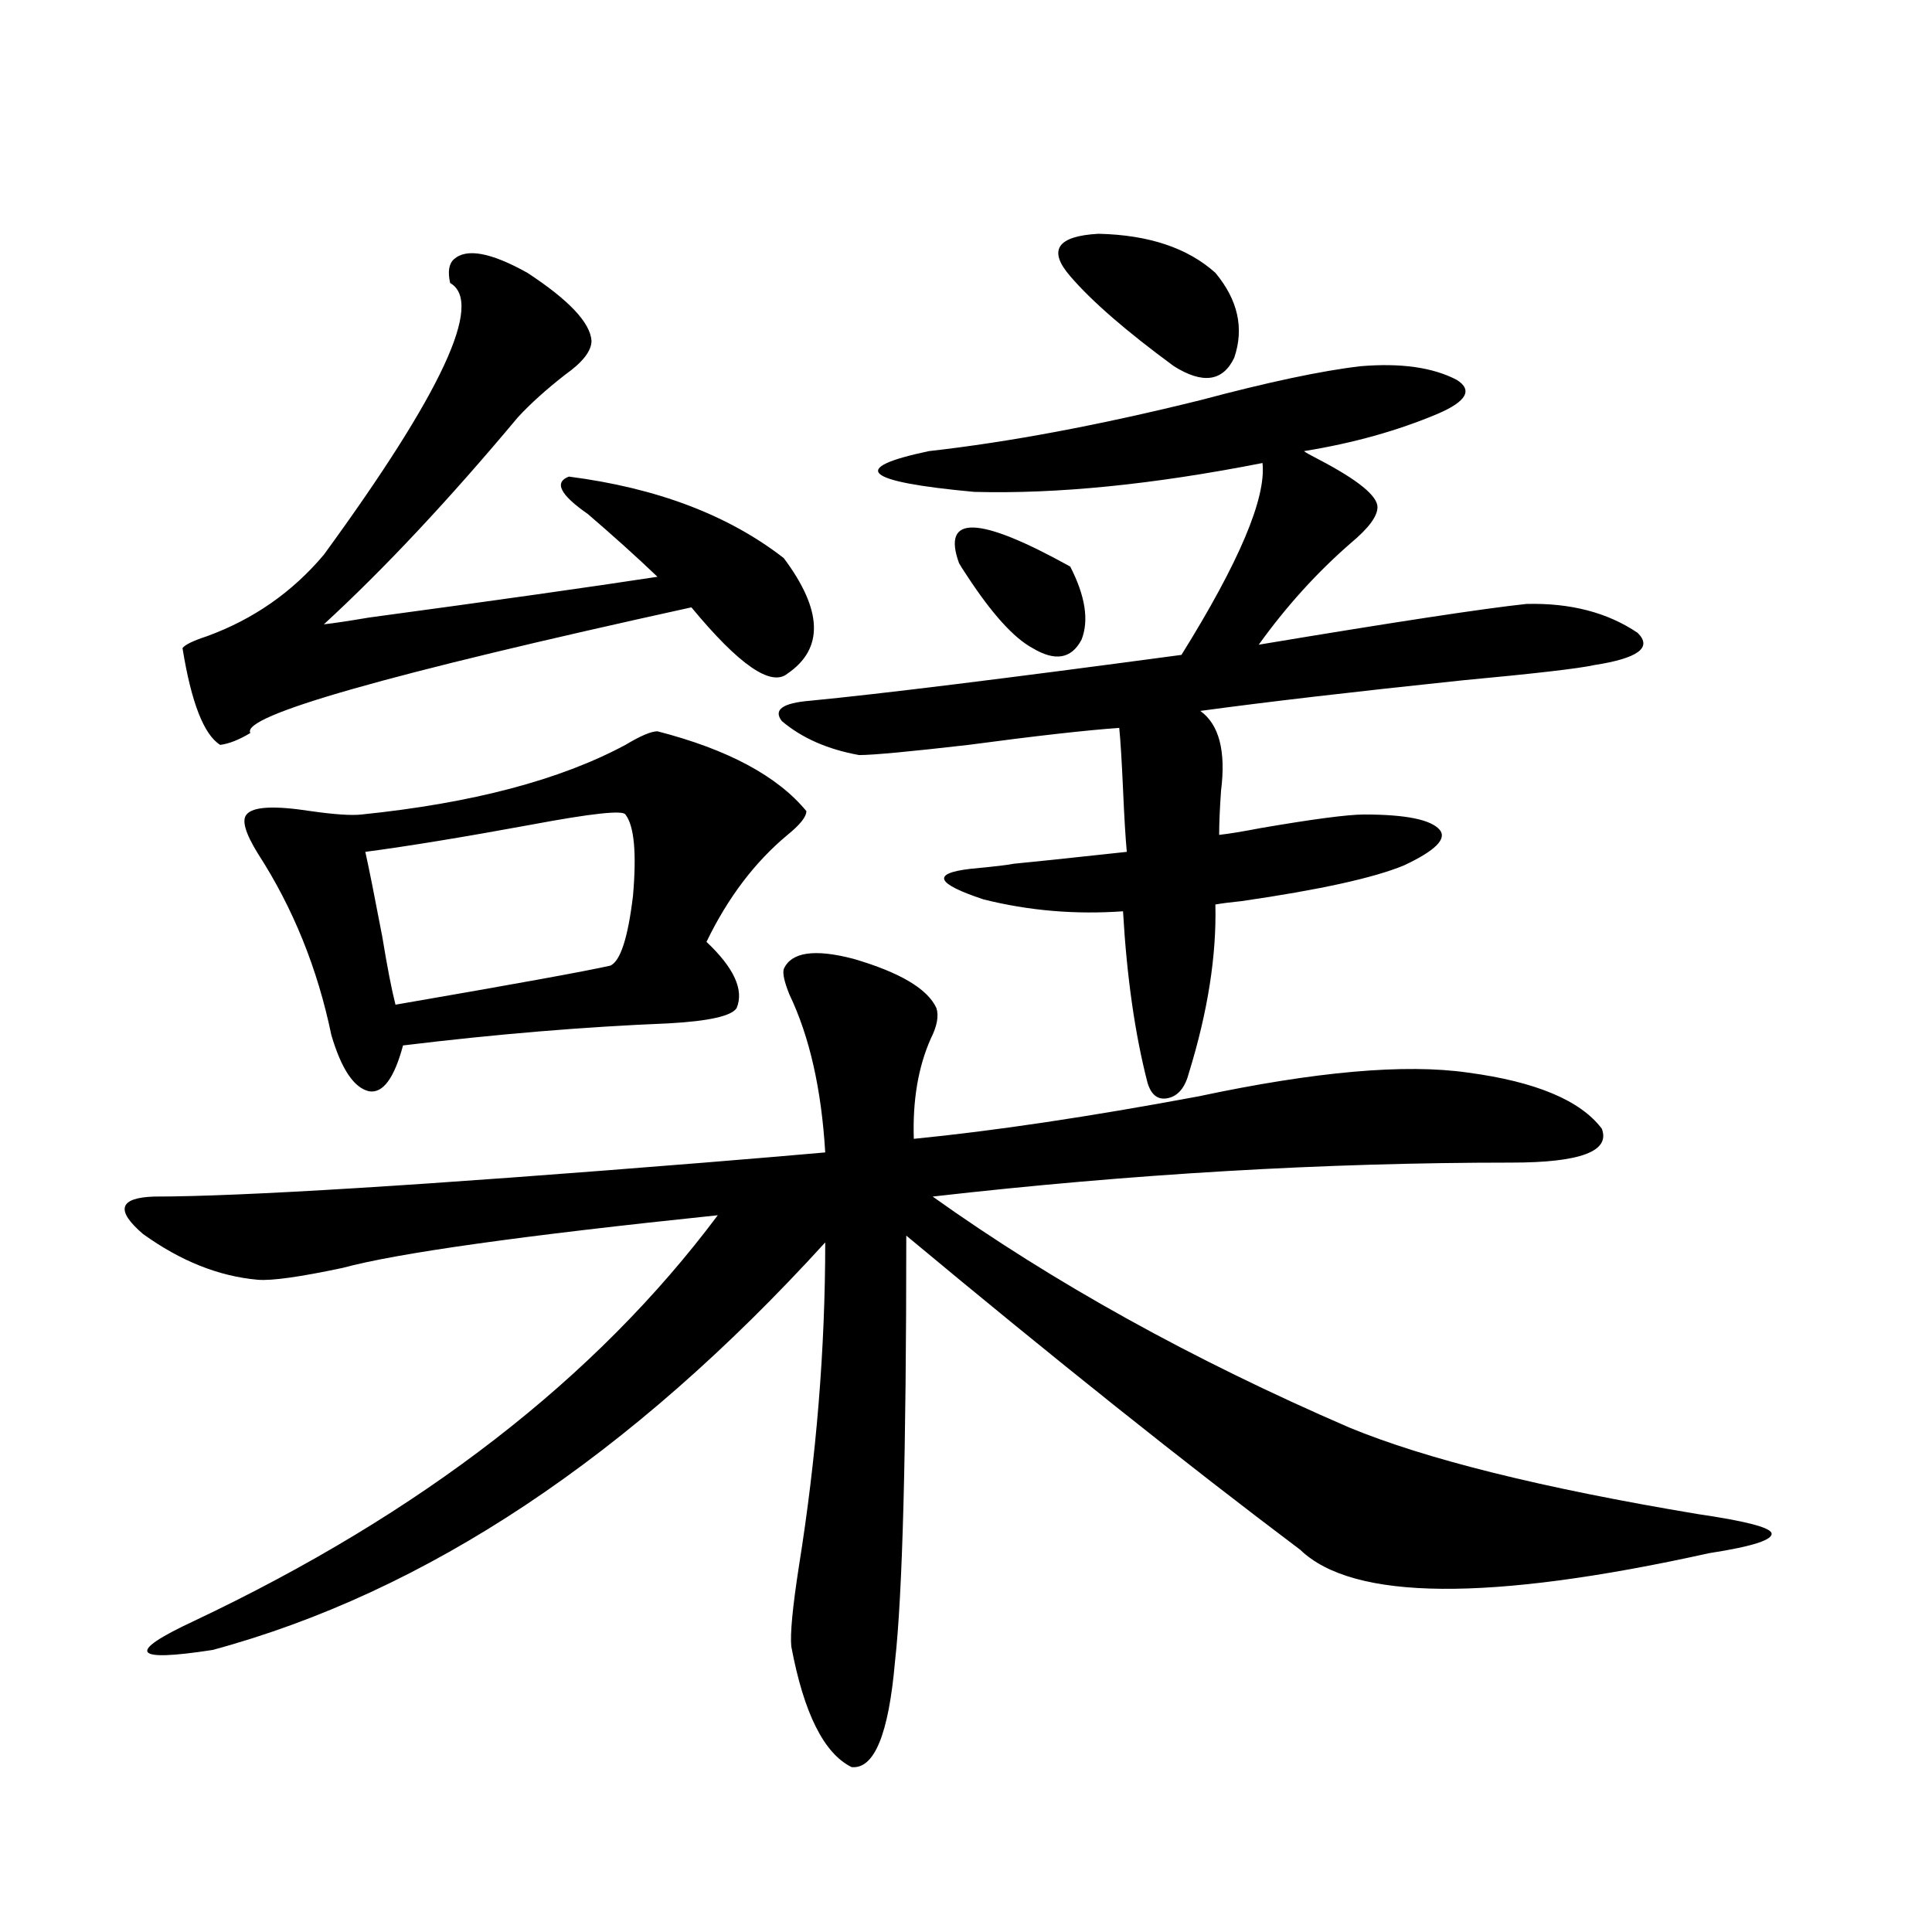 <?xml version="1.0" encoding="utf-8"?>
<!-- Generator: Adobe Illustrator 16.0.0, SVG Export Plug-In . SVG Version: 6.00 Build 0)  -->
<!DOCTYPE svg PUBLIC "-//W3C//DTD SVG 1.1//EN" "http://www.w3.org/Graphics/SVG/1.1/DTD/svg11.dtd">
<svg version="1.1" id="图层_1" xmlns="http://www.w3.org/2000/svg" xmlns:xlink="http://www.w3.org/1999/xlink" x="0px" y="0px"
	 width="1000px" height="1000px" viewBox="0 0 1000 1000" enable-background="new 0 0 1000 1000" xml:space="preserve">
<path d="M484.695,521.781c1.296,4.106,0.32,9.38-2.927,15.82c-6.509,14.653-9.436,31.943-8.78,51.855
	c41.615-4.092,90.729-11.426,147.313-21.973c60.486-12.881,106.979-16.987,139.509-12.305c35.121,4.697,58.2,14.365,69.267,29.004
	c4.543,11.729-11.066,17.578-46.828,17.578c-96.918,0-196.748,5.864-299.505,17.578c62.438,44.536,134.296,84.375,215.604,119.531
	c39.664,16.411,99.83,31.353,180.483,44.824c24.055,3.516,36.737,6.743,38.048,9.668c1.296,3.516-9.436,7.031-32.194,10.547
	c-113.823,25.187-184.386,24.609-211.702-1.758c-59.19-44.521-127.161-98.726-203.897-162.598c0,112.5-1.951,186.026-5.854,220.605
	c-3.262,37.491-10.731,55.66-22.438,54.492c-14.313-7.031-24.725-27.836-31.219-62.402c-0.655-6.454,0.641-20.215,3.902-41.309
	c9.101-56.826,13.658-112.788,13.658-167.871C326.315,753.813,220.632,824.125,110.07,854.008
	c-41.63,6.441-44.877,1.456-9.756-14.941c117.711-55.659,208.12-125.684,271.213-210.059
	c-101.461,10.547-166.185,19.639-194.142,27.246c-22.118,4.697-36.752,6.743-43.901,6.152c-20.167-1.758-39.999-9.668-59.511-23.73
	c-14.313-12.305-12.362-18.745,5.854-19.336c44.877,0,139.829-5.85,284.871-17.578c28.612-2.334,49.42-4.092,62.438-5.273
	c-1.951-32.808-8.14-60.054-18.536-81.738c-2.606-6.44-3.582-10.835-2.927-13.184c3.902-8.789,15.93-10.547,36.097-5.273
	C465.824,503.324,480.138,511.825,484.695,521.781z M234.945,134.184c6.494-5.85,19.177-3.516,38.048,7.031
	c21.463,14.063,32.515,25.791,33.17,35.156c0,5.273-4.558,11.138-13.658,17.578c-9.756,7.622-17.896,14.941-24.39,21.973
	c-35.776,42.778-69.267,78.525-100.485,107.227c5.198-0.576,13.003-1.758,23.414-3.516c65.029-8.789,114.784-15.82,149.265-21.094
	c-11.066-10.547-23.094-21.382-36.097-32.52c-14.313-9.956-17.561-16.396-9.756-19.336c45.518,5.864,82.59,19.927,111.217,42.188
	c20.152,26.958,20.808,46.885,1.951,59.766c-8.46,7.031-25.045-4.395-49.755-34.277c-157.404,34.58-233.5,56.25-228.287,65.039
	c-5.854,3.516-11.066,5.576-15.609,6.152c-8.46-5.273-14.969-21.973-19.512-50.098c1.296-1.758,5.519-3.804,12.683-6.152
	c24.055-8.789,44.222-22.852,60.486-42.188c61.127-83.784,82.925-130.654,65.364-140.625
	C231.684,140.639,232.339,136.532,234.945,134.184z M340.309,378.52c36.417,9.38,62.103,23.154,77.071,41.309
	c0,2.939-3.262,7.031-9.756,12.305c-16.92,14.063-30.898,32.52-41.95,55.371c14.299,13.486,19.512,24.912,15.609,34.277
	c-2.606,4.106-14.313,6.743-35.121,7.91c-43.581,1.758-89.434,5.576-137.558,11.426c-4.558,17.002-10.411,24.912-17.561,23.73
	c-7.805-1.758-14.313-11.426-19.512-29.004c-7.164-34.565-19.847-65.918-38.048-94.043c-6.509-10.547-8.46-17.275-5.854-20.215
	c3.247-4.092,14.299-4.683,33.17-1.758c12.348,1.758,21.128,2.349,26.341,1.758c57.225-5.85,102.757-17.866,136.582-36.035
	C331.528,380.868,337.047,378.52,340.309,378.52z M323.724,421.586c-1.311-2.334-17.561-0.576-48.779,5.273
	c-35.121,6.455-63.748,11.138-85.852,14.063c1.951,8.789,4.878,23.442,8.78,43.945c2.592,15.82,4.878,27.549,6.829,35.156
	c61.127-10.547,98.199-17.275,111.217-20.215c5.198-2.334,9.101-14.351,11.707-36.035
	C329.577,441.513,328.267,427.45,323.724,421.586z M704.202,189.555c20.808-1.758,37.393,0.591,49.755,7.031
	c8.445,5.273,5.198,11.138-9.756,17.578c-20.822,8.789-43.901,15.244-69.267,19.336c0.641,0.591,3.247,2.061,7.805,4.395
	c20.152,10.547,30.243,18.76,30.243,24.609c0,4.697-4.558,10.85-13.658,18.457c-17.561,15.244-33.505,32.822-47.804,52.734
	c70.242-11.714,116.415-18.745,138.533-21.094c22.759-0.576,41.95,4.395,57.56,14.941c7.805,7.622,0.32,13.184-22.438,16.699
	c-7.805,1.758-30.578,4.395-68.291,7.91c-55.943,5.864-101.141,11.138-135.606,15.82c9.756,7.031,13.323,20.806,10.731,41.309
	c-0.655,9.38-0.976,17.002-0.976,22.852c5.198-0.576,12.348-1.758,21.463-3.516c27.316-4.683,45.197-7.031,53.657-7.031
	c21.463,0,34.466,2.637,39.023,7.91c3.902,4.697-2.286,10.85-18.536,18.457c-15.609,6.455-43.581,12.607-83.9,18.457
	c-5.854,0.591-10.411,1.182-13.658,1.758c0.641,26.367-3.902,55.371-13.658,87.012c-1.951,7.622-5.533,12.017-10.731,13.184
	c-5.213,1.182-8.78-1.455-10.731-7.91c-6.509-25.186-10.731-54.78-12.683-88.77c-24.725,1.758-48.779-0.288-72.193-6.152
	c-24.725-8.198-26.996-13.472-6.829-15.82c12.348-1.167,19.832-2.046,22.438-2.637c6.494-0.576,26.006-2.637,58.535-6.152
	c-0.655-7.031-1.311-17.866-1.951-32.52c-0.655-14.639-1.311-25.186-1.951-31.641c-16.92,1.182-42.926,4.106-78.047,8.789
	c-30.578,3.516-49.435,5.273-56.584,5.273c-16.265-2.925-29.603-8.789-39.999-17.578c-4.558-5.85,0.32-9.365,14.634-10.547
	c36.417-3.516,100.485-11.426,192.19-23.73c29.908-48.037,43.901-81.147,41.95-99.316c-56.584,11.138-106.339,16.123-149.265,14.941
	c-57.239-5.273-65.044-12.305-23.414-21.094c41.615-4.683,88.443-13.472,140.484-26.367
	C656.398,197.768,684.035,191.903,704.202,189.555z M496.402,291.508c-9.115-25.186,10.076-24.609,57.56,1.758
	c7.805,15.244,9.756,27.837,5.854,37.793c-5.213,9.971-13.658,11.426-25.365,4.395c-9.756-5.273-21.143-17.866-34.146-37.793
	C498.354,294.735,497.043,292.689,496.402,291.508z M553.962,142.973c-11.707-13.472-6.829-20.791,14.634-21.973
	c26.006,0.591,46.173,7.334,60.486,20.215c11.707,14.063,14.954,28.716,9.756,43.945c-5.854,12.305-16.265,13.774-31.219,4.395
	C582.895,171.4,565.014,155.868,553.962,142.973z"/>
</svg>
